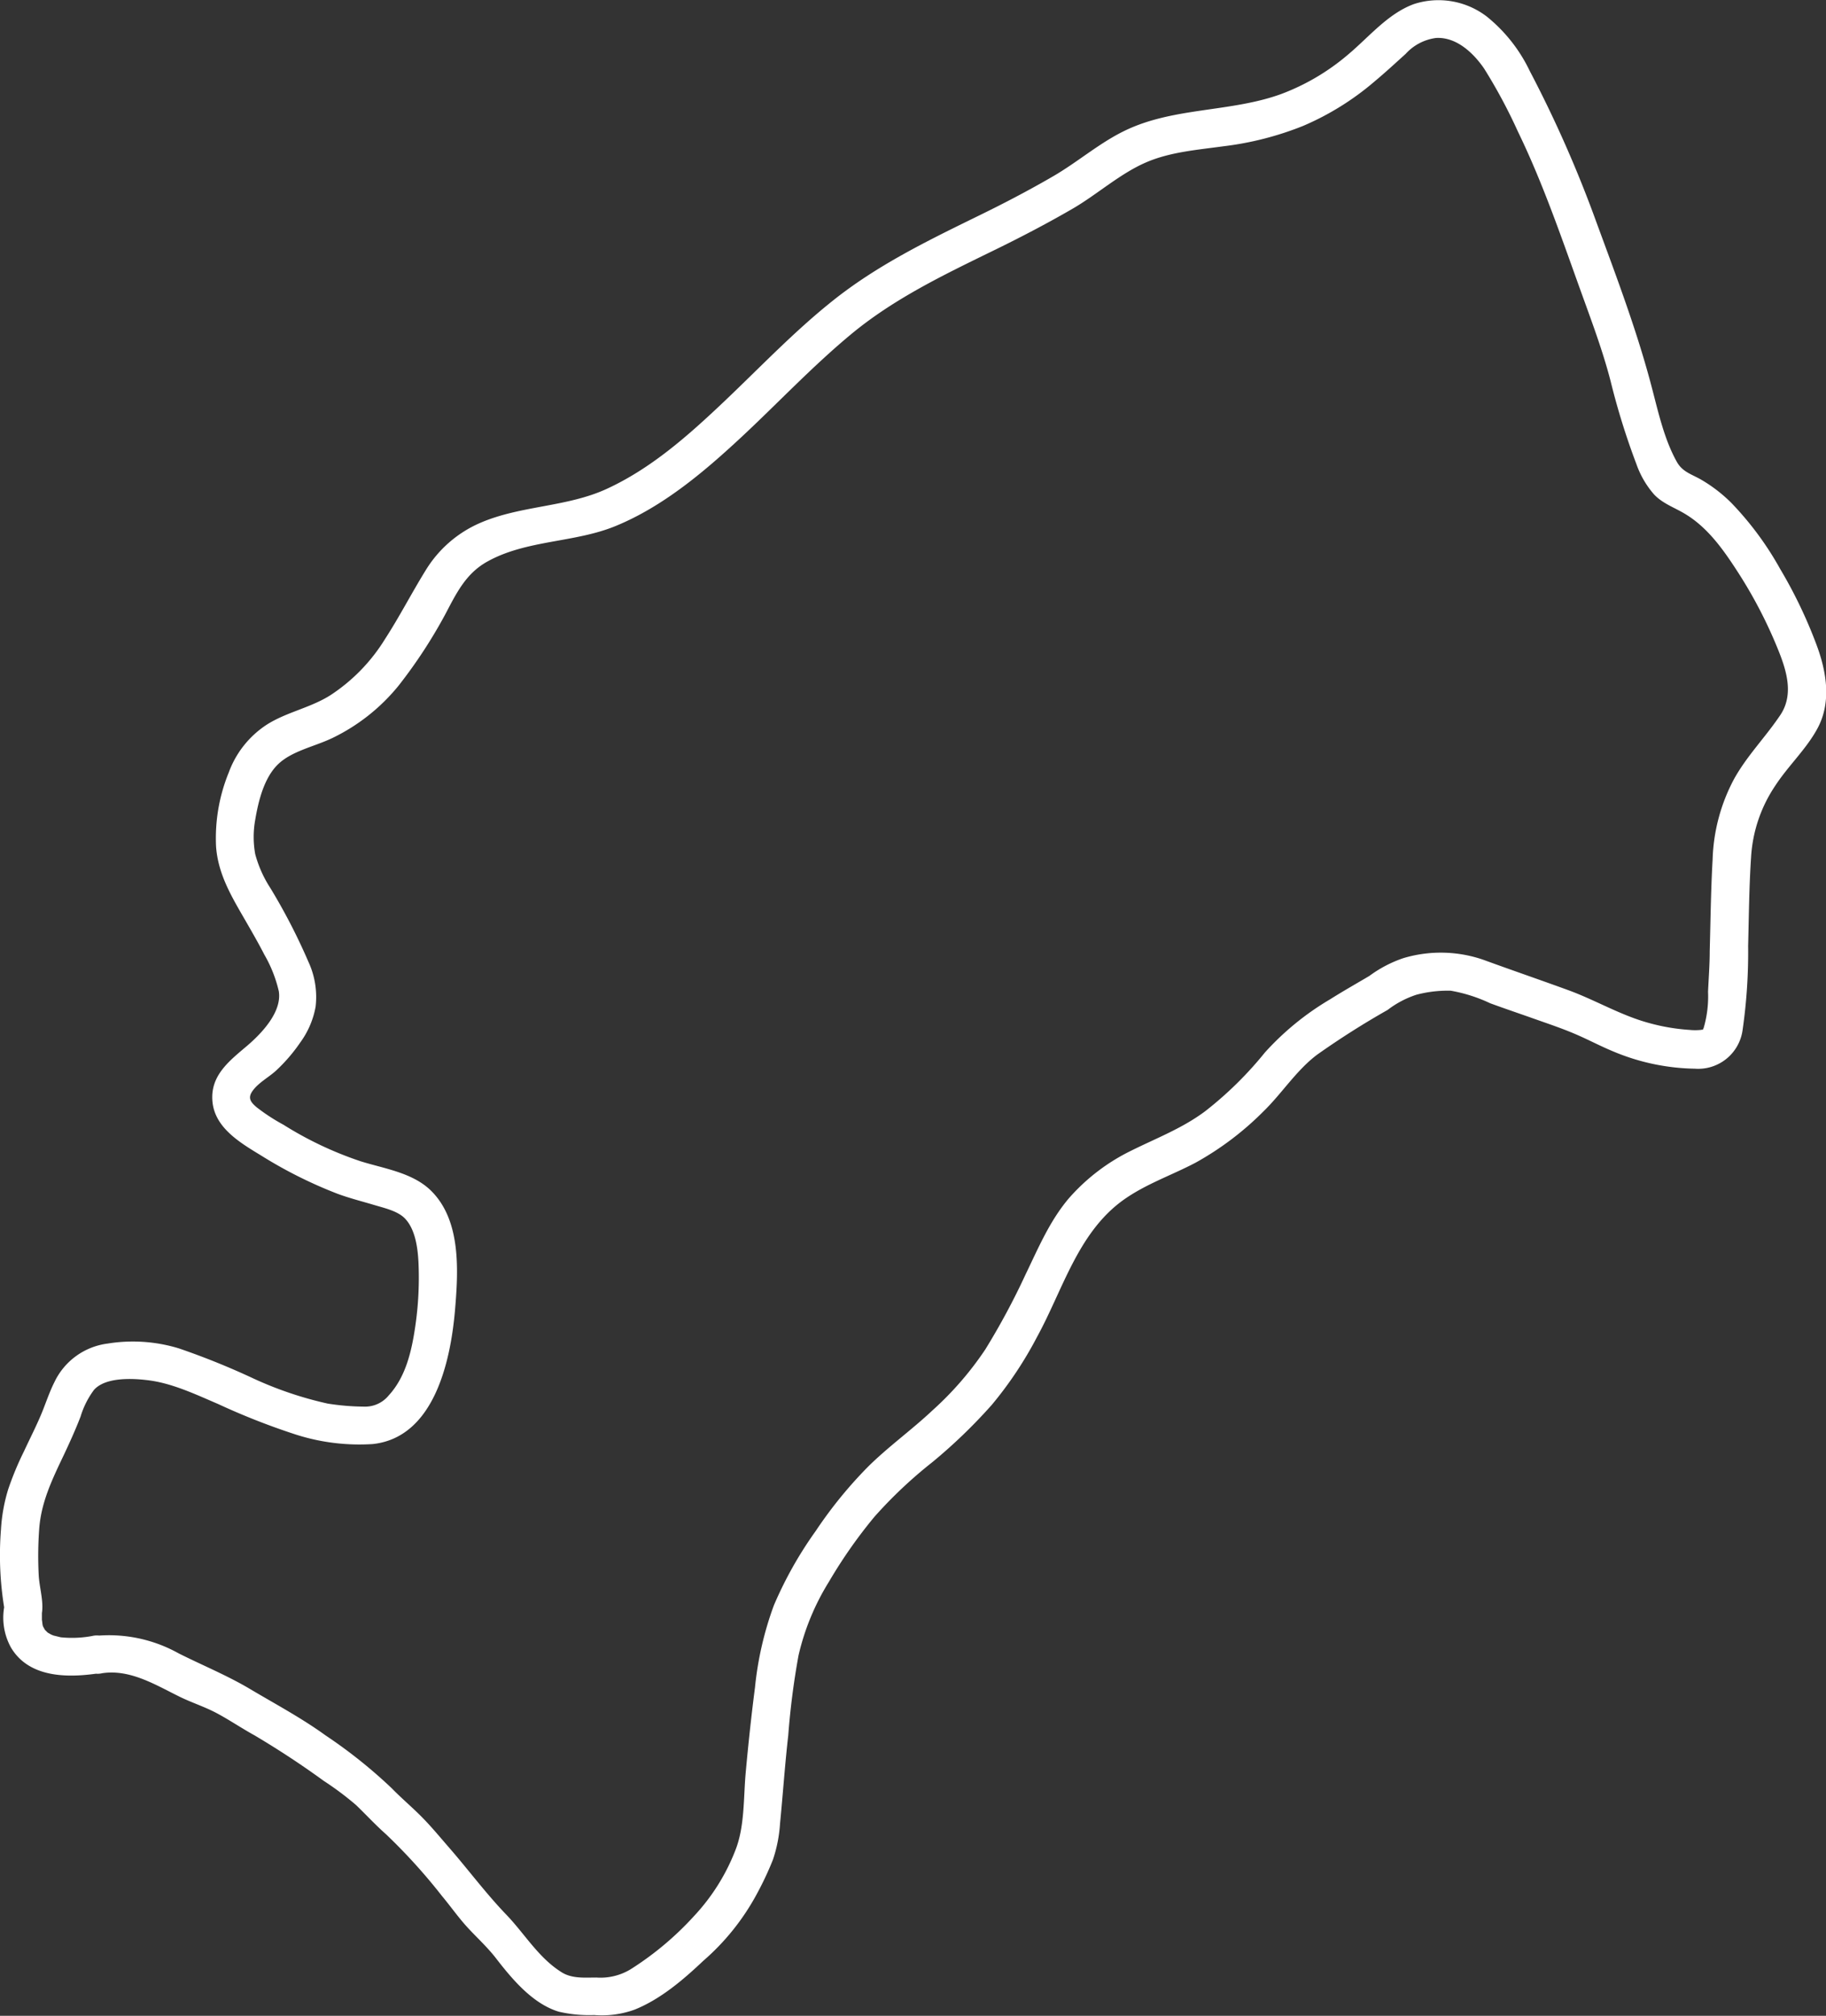 <svg xmlns="http://www.w3.org/2000/svg" viewBox="0 0 240.11 264.96"><rect x="0" y="0" width="240.11" height="264.96" fill="#333333" stroke="none"/><defs><style>.cls-1{fill:#fff;}</style></defs><g id="Layer_2" data-name="Layer 2"><g id="Layer_1-2" data-name="Layer 1"><path class="cls-1" d="M13.44,219.93c3.62-.54,6.89,1.46,10,3,1.62.82,3.37,1.36,5,2.22s3.31,2,5,2.93c3.17,1.88,6.16,3.84,9.13,6a40.18,40.18,0,0,1,4.25,3.18c1.32,1.27,2.55,2.61,3.92,3.82a75.36,75.36,0,0,1,7.4,8.16c1.1,1.32,2.1,2.74,3.24,4s2.64,2.62,3.78,4.08c2.14,2.77,4.85,6.05,8.32,7.1a17.61,17.61,0,0,0,4.64.44,12.63,12.63,0,0,0,5.35-.72c3.4-1.37,6.39-3.93,9-6.4a31.16,31.16,0,0,0,6.9-8.52,42.25,42.25,0,0,0,2.26-4.76,18.43,18.43,0,0,0,.94-4.77c.38-3.86.64-7.73,1.08-11.59A101.54,101.54,0,0,1,105,217.6a31.89,31.89,0,0,1,4-9.69,64.31,64.31,0,0,1,6-8.56,59.29,59.29,0,0,1,7.56-7.13,69.59,69.59,0,0,0,7.87-7.58,50.34,50.34,0,0,0,5.94-8.92c3.38-6.16,5.33-13.59,11.23-17.91,3-2.17,6.42-3.3,9.64-5a39.75,39.75,0,0,0,8.88-6.71c2.45-2.38,4.32-5.39,7.06-7.46a109.23,109.23,0,0,1,9.28-5.89,12.71,12.71,0,0,1,3.79-2,16.07,16.07,0,0,1,4.52-.53,20.31,20.31,0,0,1,5.18,1.65c1.88.69,3.78,1.33,5.67,2s3.64,1.25,5.41,2,3.34,1.6,5.05,2.31a28.79,28.79,0,0,0,10.79,2.29,5.89,5.89,0,0,0,6.28-5.14,71.43,71.43,0,0,0,.72-11c.1-3.9.13-7.8.39-11.69a18.76,18.76,0,0,1,3.2-9.4c1.71-2.62,4.15-4.86,5.6-7.63,1.81-3.48,1.08-7.5-.25-11a61.71,61.71,0,0,0-4.73-9.83,41.61,41.61,0,0,0-6.38-8.64A19.44,19.44,0,0,0,223.61,63c-1.27-.71-2.41-1-3.14-2.34-1.61-2.89-2.39-6.39-3.22-9.56-1.94-7.47-4.67-14.66-7.33-21.89a159.78,159.78,0,0,0-8.76-19.87,20.57,20.57,0,0,0-5.65-7.16A10.45,10.45,0,0,0,185.94.53c-3.42,1.24-5.92,4.33-8.65,6.62a29.44,29.44,0,0,1-8.82,5.21c-6.69,2.43-14.22,1.7-20.65,4.86-3.28,1.6-6.11,4.07-9.27,5.91-3.32,1.93-6.74,3.71-10.2,5.39-6.62,3.24-13.11,6.42-18.9,11.05-5.1,4.07-9.6,8.82-14.33,13.3s-9.54,8.72-15.34,11.39c-5.26,2.42-11.36,2.17-16.68,4.49A15.67,15.67,0,0,0,56,74.92c-1.86,3-3.46,6.13-5.38,9.09a23.56,23.56,0,0,1-7.19,7.38c-2.63,1.66-5.74,2.2-8.35,3.86a12.7,12.7,0,0,0-5,6.29,22.84,22.84,0,0,0-1.67,9.72c.26,3.66,2.06,6.62,3.85,9.72.86,1.49,1.73,3,2.5,4.5a17.43,17.43,0,0,1,1.9,4.8c.44,2.72-2.23,5.52-4.13,7.15-2.35,2-4.93,3.93-4.59,7.4s3.72,5.42,6.44,7.08a58.87,58.87,0,0,0,10,5c1.59.59,3.24,1,4.87,1.49,1.36.4,3,.78,3.94,1.7,1.39,1.39,1.74,3.81,1.84,5.87a43.93,43.93,0,0,1-.42,8.34c-.47,3.22-1.23,6.65-3.5,9.11a4,4,0,0,1-3.22,1.47,32.27,32.27,0,0,1-4.8-.4,48.16,48.16,0,0,1-9.68-3.26,98.19,98.19,0,0,0-9.9-4,20.7,20.7,0,0,0-9.35-.63,9,9,0,0,0-7,5.06c-.62,1.23-1.06,2.54-1.57,3.82-.72,1.79-1.62,3.52-2.43,5.27a40.47,40.47,0,0,0-2.08,5A22.25,22.25,0,0,0,.13,201a42.89,42.89,0,0,0,.54,11v-1.33a8.12,8.12,0,0,0,.77,5.88c2.47,4.16,7.84,4,12,3.32a2.54,2.54,0,0,0,1.75-3.08,2.57,2.57,0,0,0-3.08-1.75,14.51,14.51,0,0,1-3.89.19c-.86-.08.39.11-.39-.06l-.69-.17c-.09,0-.75-.3-.21-.05-.23-.11-.45-.24-.67-.37-.51-.29.35.37,0,0l-.35-.35c-.38-.37.27.47,0,0l-.22-.39c-.22-.33,0,.15.07.21-.05-.13-.1-.26-.14-.39-.09-.34-.08-1.19-.11-.36,0-.41,0-.86,0-1.27s-.1.73,0,0c.25-1.57-.34-3.4-.42-5a48.68,48.68,0,0,1,.06-6c.25-3.63,1.77-6.69,3.31-9.93.76-1.62,1.5-3.25,2.14-4.92a11.39,11.39,0,0,1,1.75-3.48c1.53-1.74,5.2-1.54,7.34-1.25,3.08.42,6.13,1.87,9,3.1a91.51,91.51,0,0,0,10.18,4A27.42,27.42,0,0,0,49,189.81c8.09-.85,10.24-10.91,10.82-17.48.44-5.13.87-11.84-3.11-15.79-2.41-2.4-6.14-2.92-9.26-3.89a47,47,0,0,1-10.19-4.82,25.18,25.18,0,0,1-3.55-2.32c-.75-.65-1.14-1.18-.54-2.06.76-1.11,2.13-1.82,3.11-2.71A22,22,0,0,0,39.5,137a11.38,11.38,0,0,0,2-4.67,11,11,0,0,0-.94-5.9,78.85,78.85,0,0,0-5-9.69,15.58,15.58,0,0,1-2-4.47,12.66,12.66,0,0,1,0-4.51c.43-2.56,1.19-5.55,3-7.3s4.74-2.31,7.12-3.44a25.46,25.46,0,0,0,8.71-6.87,65.25,65.25,0,0,0,6.17-9.42C60,78,61.22,75.44,64,73.86c5.17-2.93,11.59-2.49,17-4.74,6.19-2.55,11.56-7.08,16.42-11.6s9.43-9.4,14.57-13.65c5.56-4.59,12-7.69,18.41-10.82,3.6-1.75,7.16-3.6,10.63-5.61,3.26-1.89,6.2-4.59,9.66-6.09,3.18-1.38,6.77-1.65,10.16-2.12a41.35,41.35,0,0,0,10.5-2.68,36.27,36.27,0,0,0,9.43-5.87c1.39-1.16,2.72-2.39,4.06-3.6a6.53,6.53,0,0,1,4-2.09c2.69-.15,4.92,2,6.3,4a70.12,70.12,0,0,1,4.47,8.33c3.4,7,5.9,14.45,8.56,21.79,1.31,3.63,2.64,7.21,3.62,11A94.28,94.28,0,0,0,215.18,61a12.14,12.14,0,0,0,2.33,4c1.16,1.22,2.72,1.72,4.12,2.58,3,1.82,5.05,4.77,6.91,7.65a60.42,60.42,0,0,1,4.92,9.31c1.26,3,2.62,6.5.64,9.45s-4.4,5.36-6.1,8.44A23.89,23.89,0,0,0,225.2,113c-.23,4-.27,8-.38,12,0,1.79-.14,3.57-.22,5.35a14.79,14.79,0,0,1-.57,4.74c-.12.3-.19.33,0,.13-.27.27,0,.06-.37.15a7.22,7.22,0,0,1-1.51,0,26.19,26.19,0,0,1-5.33-.91c-3.7-1-7-3-10.62-4.32s-7.47-2.64-11.19-4a17.15,17.15,0,0,0-10.51-.19,16.4,16.4,0,0,0-4.44,2.33c-1.69,1-3.46,2-5.14,3.06a36.54,36.54,0,0,0-8.59,7,48.05,48.05,0,0,1-7.84,7.71c-3,2.25-6.41,3.54-9.75,5.2a26.14,26.14,0,0,0-8.21,6.28c-2.53,3-4,6.53-5.68,10a93.78,93.78,0,0,1-5.28,9.83,42.55,42.55,0,0,1-6.93,8c-2.75,2.59-5.85,4.8-8.53,7.46a57.15,57.15,0,0,0-6.85,8.42,51.33,51.33,0,0,0-5.5,9.77,43.67,43.67,0,0,0-2.48,10.77c-.48,3.71-.88,7.45-1.22,11.18-.31,3.36-.11,7.17-1.4,10.34a26.83,26.83,0,0,1-5.39,8.54,40.6,40.6,0,0,1-8.34,7,7.64,7.64,0,0,1-4.5,1.09c-1.56,0-3.24.17-4.62-.72-3-1.89-4.8-5-7.2-7.51-2.69-2.79-5-5.91-7.55-8.84-1.09-1.25-2.15-2.54-3.31-3.74-1.36-1.42-2.88-2.67-4.25-4.08a65.13,65.13,0,0,0-8.68-6.93c-3.13-2.27-6.58-4.11-9.9-6.08-3-1.79-6.28-3.13-9.43-4.71a18.8,18.8,0,0,0-11.39-2.25,2.51,2.51,0,0,0-1.74,3.08A2.57,2.57,0,0,0,13.44,219.93Z"/></g></g></svg>
